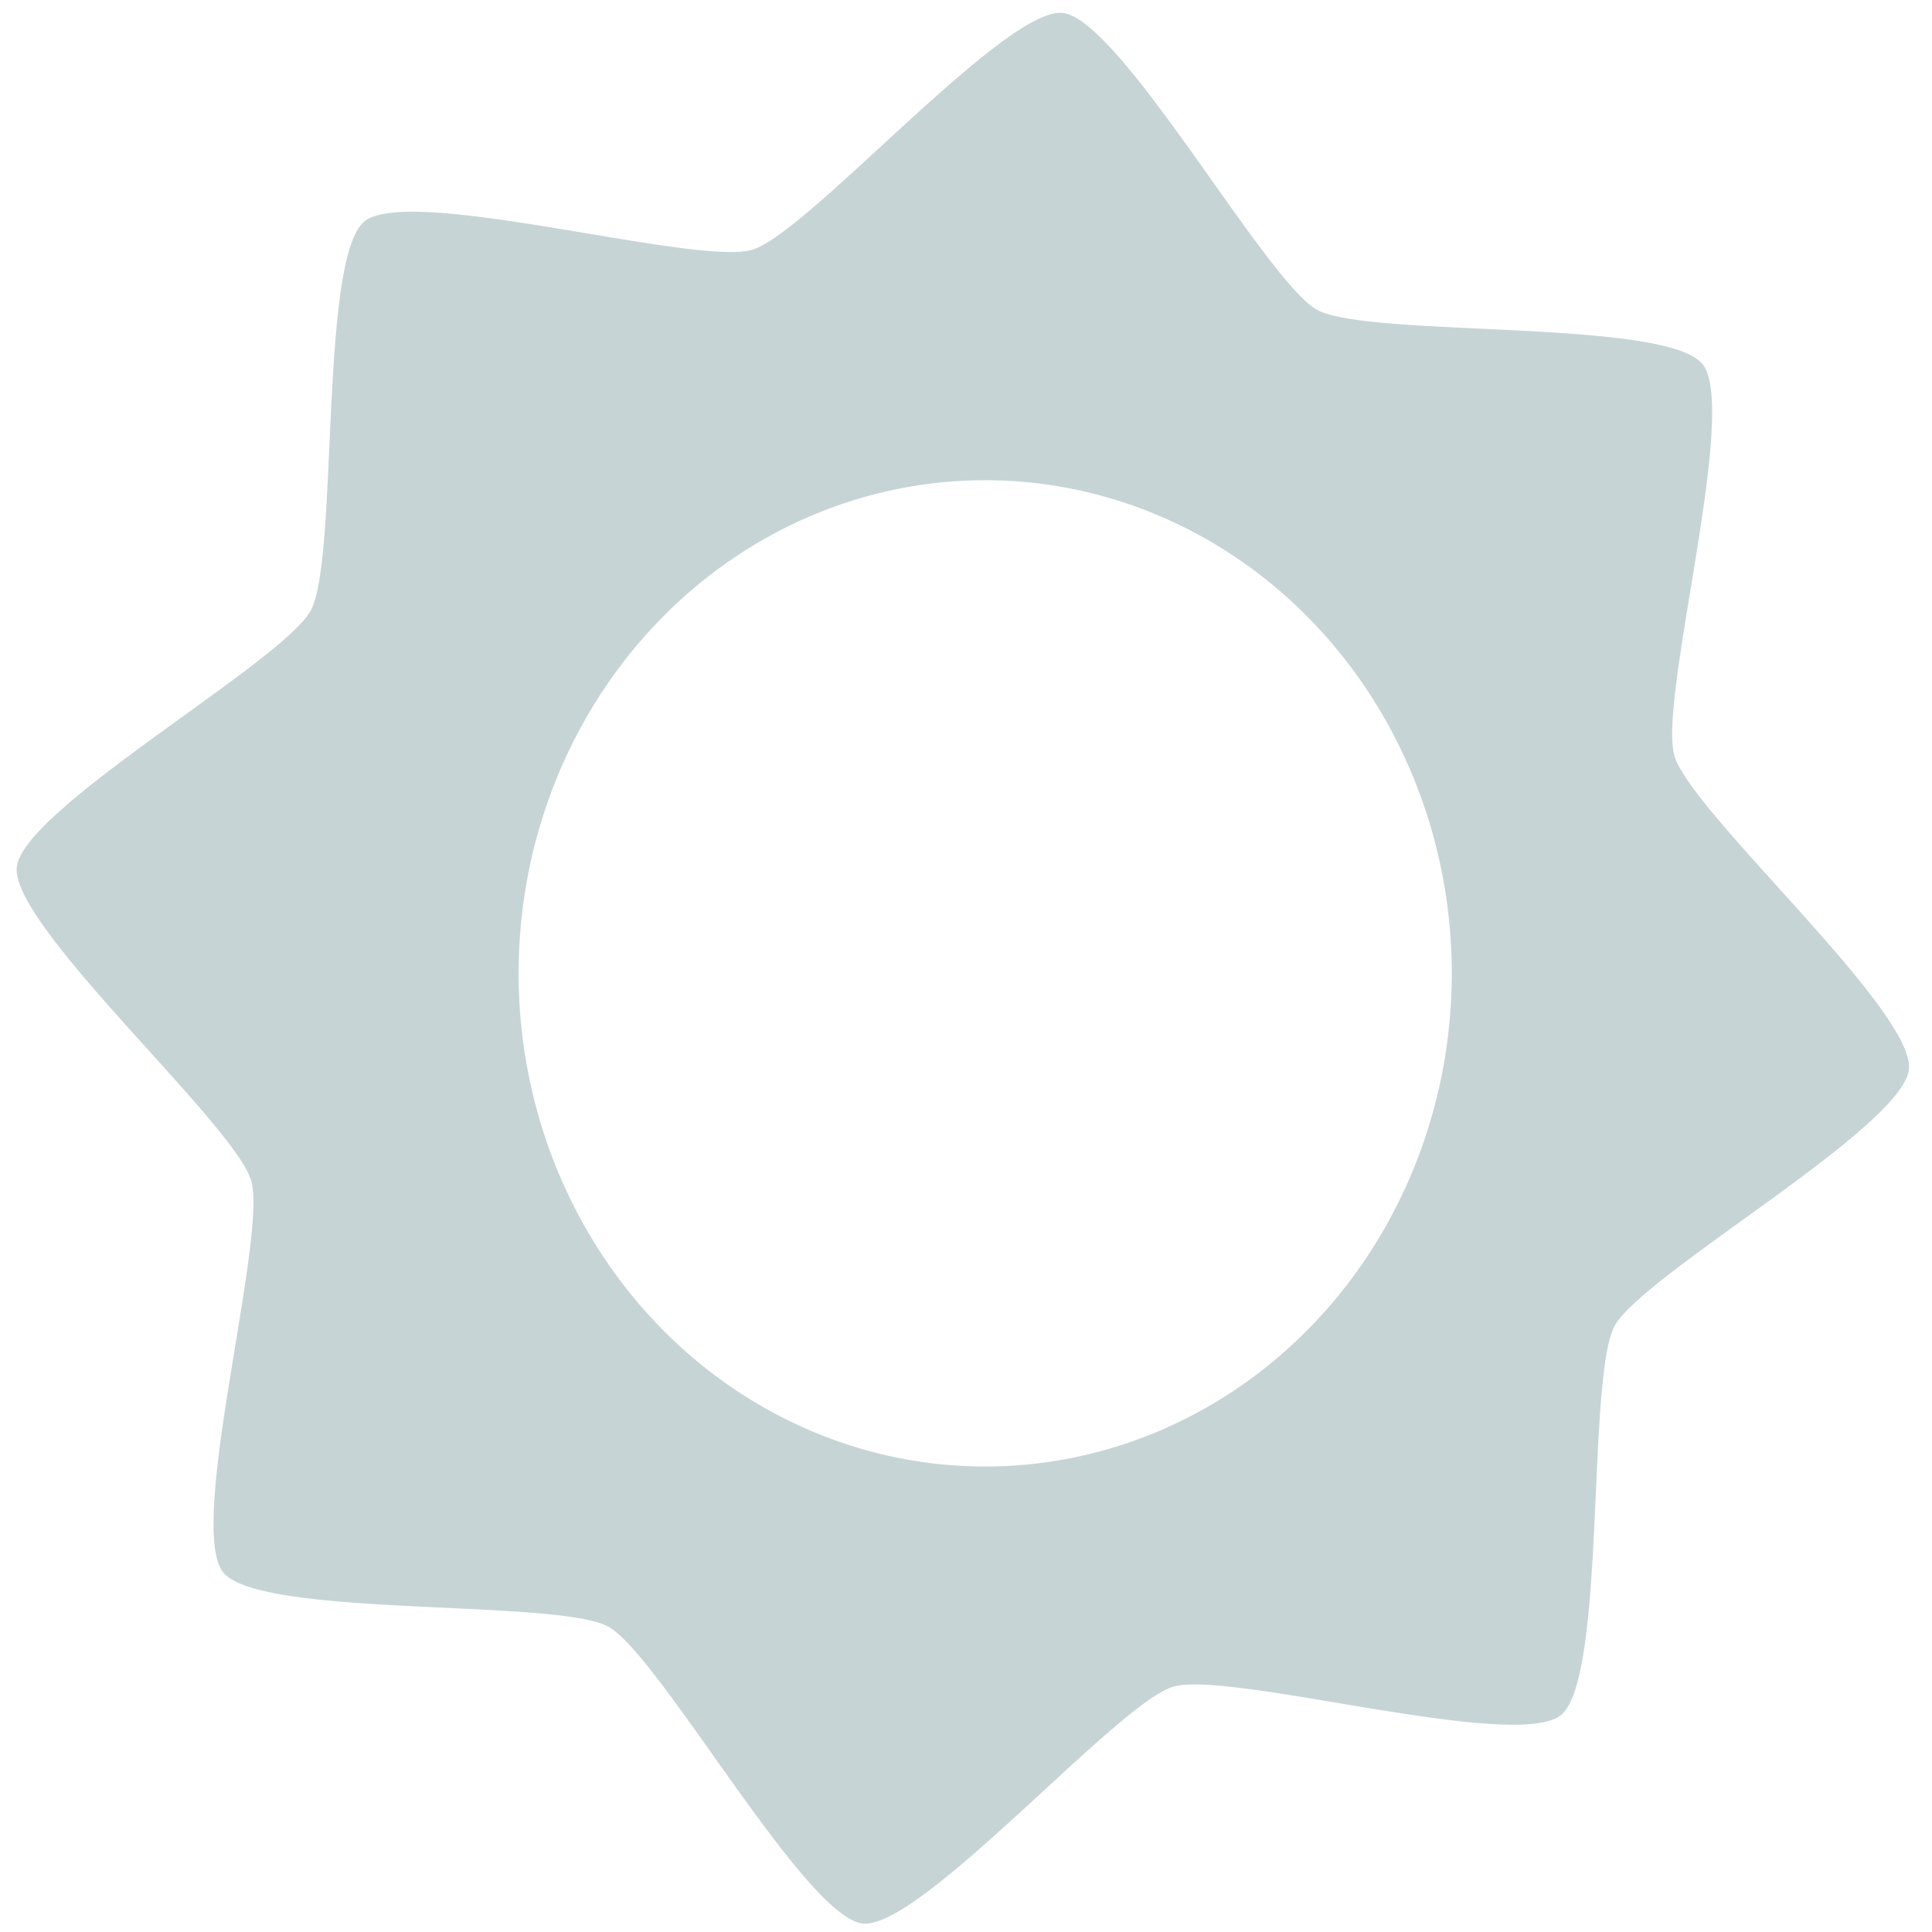 <?xml version="1.0" encoding="UTF-8" standalone="no"?>
<svg
   xmlns:dc="http://purl.org/dc/elements/1.1/"
   xmlns:cc="http://creativecommons.org/ns#"
   xmlns:rdf="http://www.w3.org/1999/02/22-rdf-syntax-ns#"
   xmlns:svg="http://www.w3.org/2000/svg"
   xmlns="http://www.w3.org/2000/svg"
   id="svg2"
   version="1.1"
   width="16"
   height="16">
  <defs
     id="defs12" />
  <path
     id="path814"
     d="M 8.801 0.107 C 8.32 0.056 6.694 1.93 6.23 2.068 C 5.767 2.207 3.393 1.527 3.018 1.834 C 2.642 2.141 2.805 4.626 2.574 5.055 C 2.343 5.483 0.189 6.696 0.139 7.182 C 0.088 7.667 1.943 9.309 2.08 9.777 C 2.217 10.245 1.544 12.642 1.848 13.021 C 2.152 13.401 4.613 13.238 5.037 13.471 C 5.462 13.704 6.664 15.878 7.145 15.93 C 7.625 15.981 9.251 14.107 9.715 13.969 C 10.178 13.83 12.552 14.51 12.928 14.203 C 13.303 13.896 13.14 11.411 13.371 10.982 C 13.602 10.554 15.758 9.341 15.809 8.855 C 15.859 8.37 14.004 6.728 13.867 6.26 C 13.73 5.792 14.403 3.395 14.1 3.016 C 13.796 2.636 11.333 2.799 10.908 2.566 C 10.484 2.333 9.281 0.159 8.801 0.107 z M 8.158 3.977 A 3.864 4.084 0 0 1 12.023 8.061 A 3.864 4.084 0 0 1 8.158 12.145 A 3.864 4.084 0 0 1 4.295 8.061 A 3.864 4.084 0 0 1 8.158 3.977 z "
     style="fill:#c7d4d6;fill-opacity:1;stroke-width:0.892" />
</svg>
